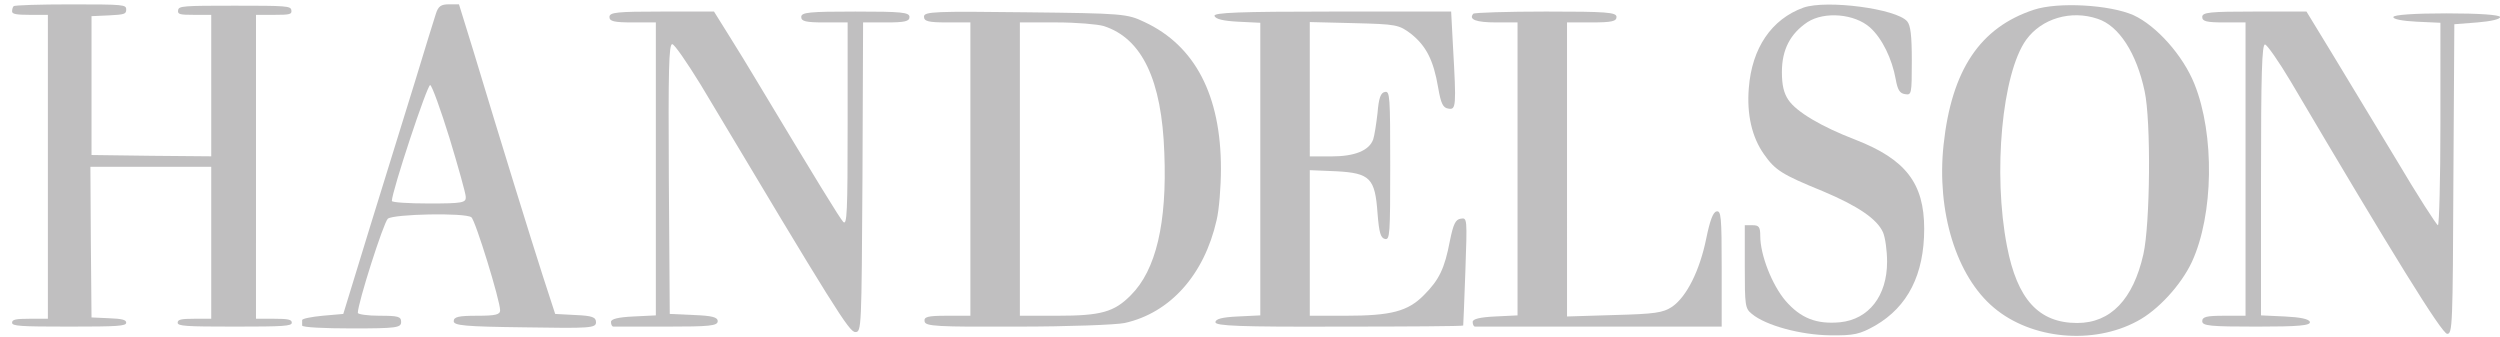 <?xml version="1.0" encoding="UTF-8" standalone="no"?>
<svg xmlns:inkscape="http://www.inkscape.org/namespaces/inkscape" xmlns:sodipodi="http://sodipodi.sourceforge.net/DTD/sodipodi-0.dtd" xmlns="http://www.w3.org/2000/svg" xmlns:svg="http://www.w3.org/2000/svg" version="1.0" width="995pt" height="134pt" viewBox="0 0 995 134" preserveAspectRatio="xMidYMid" id="svg117" sodipodi:docname="Handelson Logo Light Cropped.svg" inkscape:version="1.3.2 (091e20e, 2023-11-25, custom)">
  <defs id="defs117"></defs>
  <path d="M 5.431,2.471 C 5.075,2.784 4.808,3.722 4.808,4.557 c 0,1.043 1.781,1.355 7.125,1.355 H 19.058 V 66.387 126.862 h -7.125 c -5.7,0 -7.125,0.313 -7.125,1.564 0,1.355 3.117,1.564 22.711,1.564 19.327,0 22.711,-0.209 22.711,-1.564 0,-1.147 -1.603,-1.564 -6.858,-1.773 L 36.425,126.341 36.158,96.312 35.98,66.387 h 24.047 24.047 v 30.238 30.238 h -6.68 c -5.344,0 -6.68,0.313 -6.68,1.564 0,1.355 3.117,1.564 22.711,1.564 19.594,0 22.711,-0.209 22.711,-1.564 0,-1.251 -1.425,-1.564 -7.125,-1.564 h -7.125 V 66.387 5.912 h 7.214 c 6.323,0 7.125,-0.209 6.858,-1.877 -0.267,-1.668 -2.048,-1.773 -22.533,-1.773 -20.484,0 -22.266,0.104 -22.533,1.773 -0.267,1.668 0.534,1.877 6.413,1.877 h 6.769 V 34.064 62.216 L 60.294,62.008 36.425,61.695 V 34.064 6.433 l 6.947,-0.313 c 6.145,-0.313 6.858,-0.521 6.858,-2.294 0,-1.981 -0.712,-2.085 -22.088,-2.085 -12.202,0 -22.444,0.313 -22.711,0.73 z" id="path11" style="fill:#c0bfc0;fill-opacity:1;stroke:none;stroke-width:0.096"></path>
  <path d="m 173.438,5.608 c -0.739,2.306 -4.432,14.124 -8.125,26.375 -3.816,12.251 -11.819,38.194 -17.851,57.651 l -10.834,35.311 -8.248,0.721 c -4.432,0.432 -8.125,1.153 -8.125,1.73 0,0.721 0,1.585 0,2.162 0,0.721 8.864,1.153 19.698,1.153 17.974,0 19.698,-0.288 19.698,-2.594 0,-2.162 -1.231,-2.45 -8.618,-2.45 -4.678,0 -8.618,-0.577 -8.618,-1.153 0,-3.891 10.218,-35.888 11.942,-37.473 2.339,-1.874 30.654,-2.45 33.24,-0.577 1.6,1.153 11.449,33.149 11.449,37.041 0,1.73 -1.847,2.162 -9.233,2.162 -7.264,0 -9.233,0.432 -9.233,2.162 0,1.73 4.432,2.162 28.315,2.45 25.976,0.432 28.315,0.288 28.315,-2.018 0,-2.018 -1.477,-2.594 -8.125,-2.883 l -8.125,-0.432 -4.924,-15.133 C 211.356,95.255 199.906,58.359 188.334,20.021 L 182.671,1.717 h -3.94 c -3.201,0 -4.309,0.721 -5.294,3.891 z m 5.54,49.58 c 3.447,11.386 6.402,21.907 6.402,23.204 0.123,2.306 -1.354,2.594 -14.65,2.594 -8.125,0 -14.773,-0.432 -14.773,-1.009 0,-3.747 14.158,-46.553 15.266,-46.121 0.739,0.288 4.186,9.801 7.756,21.331 z" id="path43" style="fill:#c0bfc0;fill-opacity:1;stroke:none;stroke-width:0.133"></path>
  <path d="m 717.819,3.014 c -12.803,4.612 -20.559,16.142 -21.791,31.996 -0.862,10.521 1.231,19.601 6.032,26.375 4.432,6.342 7.14,8.071 23.391,14.701 14.035,5.909 21.667,11.098 24.007,16.431 0.862,2.018 1.6,7.206 1.6,11.674 0,13.548 -7.264,22.916 -18.713,24.069 -9.356,0.865 -15.635,-1.585 -21.667,-8.504 -5.417,-6.342 -10.095,-18.304 -10.095,-25.799 0,-3.603 -0.492,-4.324 -3.078,-4.324 h -3.078 v 16.431 c 0,15.566 0.123,16.719 2.832,18.881 5.54,4.612 19.451,8.359 31.024,8.504 9.726,0.144 11.942,-0.432 18.097,-3.891 12.927,-7.495 19.451,-20.322 19.451,-38.482 0,-18.16 -7.387,-27.672 -27.331,-35.455 -13.542,-5.189 -23.514,-11.098 -26.715,-15.854 -1.847,-2.738 -2.585,-5.909 -2.585,-11.098 0,-8.936 3.324,-15.277 10.218,-19.89 6.771,-4.324 18.713,-3.315 24.868,2.162 4.801,4.324 8.741,12.395 10.218,20.61 0.739,4.18 1.6,5.621 3.693,5.909 2.585,0.432 2.708,0.144 2.708,-13.26 0,-10.089 -0.492,-14.124 -1.847,-15.71 -4.309,-5.044 -32.009,-8.648 -41.242,-5.477 z" id="path44" style="fill:#c0bfc0;fill-opacity:1;stroke:none;stroke-width:0.133"></path>
  <path d="m 809.488,3.879 c -21.421,7.062 -32.747,23.925 -35.948,53.759 -2.832,26.519 5.048,52.318 20.067,64.857 14.896,12.539 39.395,14.845 57,5.333 8.248,-4.324 17.482,-14.413 21.791,-23.637 8.618,-18.737 9.11,-50.589 0.985,-70.766 C 868.827,22.039 858.239,10.22 849.129,6.041 839.65,1.861 819.09,0.708 809.488,3.879 Z m 25.361,3.603 c 8.495,2.738 15.512,13.692 18.713,28.825 2.585,11.818 2.216,52.751 -0.492,64.857 -4.063,18.016 -13.05,27.384 -26.346,27.384 -15.266,0 -23.883,-9.368 -27.946,-30.555 -5.663,-29.114 -1.97,-68.749 7.633,-82.152 6.156,-8.504 17.851,-11.963 28.439,-8.359 z" id="path45" style="fill:#c0bfc0;fill-opacity:1;stroke:none;stroke-width:0.133"></path>
  <path d="m 242.558,6.761 c 0,1.73 1.847,2.162 9.233,2.162 h 9.233 v 58.372 58.227 l -8.864,0.432 c -6.156,0.288 -8.987,1.009 -8.987,2.162 0,1.009 0.369,1.874 0.985,1.874 0.492,0 9.972,0 21.175,0 16.989,0 20.313,-0.288 20.313,-2.162 0,-1.585 -2.216,-2.162 -9.479,-2.45 l -9.603,-0.432 -0.369,-53.759 c -0.246,-43.382 0,-53.615 1.354,-53.615 0.862,0 5.909,7.35 11.326,16.142 53.676,89.791 59.093,98.439 61.555,98.439 2.462,0 2.462,-1.441 2.832,-61.686 l 0.246,-61.542 h 9.233 c 7.387,0 9.233,-0.432 9.233,-2.162 0,-1.874 -3.201,-2.162 -21.544,-2.162 -18.343,0 -21.544,0.288 -21.544,2.162 0,1.73 1.847,2.162 9.233,2.162 h 9.233 v 40.5 c 0,35.167 -0.246,40.356 -1.724,38.914 -1.477,-1.585 -9.972,-15.422 -35.702,-58.227 -1.97,-3.315 -6.279,-10.377 -9.726,-15.854 l -6.032,-9.657 h -20.806 c -17.728,0 -20.806,0.288 -20.806,2.162 z" id="path47" style="fill:#c0bfc0;fill-opacity:1;stroke:none;stroke-width:0.133"></path>
  <path d="m 367.748,6.617 c 0,1.874 1.724,2.306 9.233,2.306 h 9.233 v 58.372 58.372 h -9.356 c -7.756,0 -9.233,0.432 -8.864,2.306 0.369,1.874 4.678,2.162 37.056,2.018 20.067,0 39.272,-0.721 42.596,-1.441 18.097,-4.036 31.639,-19.169 36.564,-40.932 0.985,-4.036 1.724,-13.26 1.724,-20.466 0,-29.258 -10.341,-49.003 -30.408,-58.372 C 448.632,5.464 446.908,5.32 408.128,4.888 372.18,4.455 367.748,4.599 367.748,6.617 Z m 71.527,3.747 c 15.266,4.9 23.145,21.475 24.13,50.589 1.108,27.817 -3.324,46.553 -13.296,56.498 -6.648,6.774 -11.942,8.215 -29.3,8.215 H 405.912 V 67.295 8.923 h 14.527 c 7.879,0 16.374,0.721 18.836,1.441 z" id="path48" style="fill:#c0bfc0;fill-opacity:1;stroke:none;stroke-width:0.133"></path>
  <path d="m 483.378,6.329 c 0.369,1.297 3.693,2.018 9.356,2.306 l 8.864,0.432 V 67.295 125.522 l -8.864,0.432 c -6.402,0.288 -8.987,1.009 -8.987,2.306 0,1.441 9.726,1.874 49.121,1.73 27.084,0 49.367,-0.144 49.49,-0.432 0,-0.144 0.492,-9.945 0.862,-21.619 0.739,-21.187 0.739,-21.331 -1.847,-20.898 -2.093,0.288 -2.955,2.162 -4.309,8.792 -2.093,11.098 -4.309,15.566 -10.341,21.619 -6.402,6.486 -13.05,8.215 -31.27,8.215 H 521.296 V 96.697 67.727 l 10.464,0.432 c 13.542,0.721 15.512,2.738 16.497,16.719 0.616,7.783 1.231,9.801 2.955,10.233 1.97,0.432 2.093,-1.73 2.093,-29.258 0,-27.528 -0.123,-29.69 -2.093,-29.258 -1.724,0.288 -2.462,2.45 -2.955,8.359 -0.492,4.324 -1.231,9.08 -1.724,10.521 -1.6,4.468 -7.387,6.774 -16.62,6.774 h -8.618 V 35.443 8.779 l 17.605,0.432 c 16.866,0.432 17.851,0.577 22.775,4.324 5.909,4.756 8.864,10.377 10.711,21.331 1.108,6.486 1.97,8.071 4.063,8.359 3.078,0.577 3.201,-0.865 1.847,-24.646 L 577.557,4.599 h -47.274 c -37.302,0 -47.274,0.432 -46.905,1.73 z" id="path49" style="fill:#c0bfc0;fill-opacity:1;stroke:none;stroke-width:0.133"></path>
  <path d="m 586.373,5.464 c -1.97,2.306 1.108,3.459 9.11,3.459 h 8.495 v 58.372 58.227 l -8.864,0.432 c -6.156,0.288 -8.987,1.009 -8.987,2.162 0,1.009 0.369,1.874 0.985,1.874 0.492,0 22.775,0 49.49,0 h 48.629 v -23.204 c 0,-20.754 -0.246,-23.06 -2.093,-22.628 -1.354,0.288 -2.585,3.603 -4.063,10.81 -2.585,12.683 -7.756,23.06 -13.542,27.096 -3.693,2.45 -6.894,2.883 -23.022,3.315 l -18.836,0.577 V 67.439 8.923 h 9.849 c 7.879,0 9.849,-0.432 9.849,-2.162 0,-1.874 -3.94,-2.162 -28.069,-2.162 -15.512,0 -28.562,0.432 -28.931,0.865 z" id="path50" style="fill:#c0bfc0;fill-opacity:1;stroke:none;stroke-width:0.133"></path>
  <path d="m 876.489,6.761 c 0,1.73 1.724,2.162 8.618,2.162 h 8.618 v 58.372 58.372 h -8.618 c -6.894,0 -8.618,0.432 -8.618,2.162 0,1.874 3.201,2.162 21.667,2.162 16.743,0 21.544,-0.432 21.175,-1.874 -0.369,-1.153 -3.816,-1.874 -9.972,-2.162 L 899.88,125.522 V 71.619 c 0,-42.373 0.369,-54.048 1.6,-53.904 0.739,0 5.417,6.63 10.218,14.701 40.749,69.037 60.201,100.457 62.294,100.457 2.093,0 2.216,-3.171 2.462,-61.686 L 976.824,9.644 986.057,8.923 c 5.294,-0.432 9.11,-1.297 8.987,-2.162 -0.246,-0.865 -8.372,-1.441 -21.298,-1.441 -12.927,0 -21.052,0.577 -21.175,1.441 -0.246,0.865 3.57,1.585 9.233,1.874 l 9.479,0.432 V 49.279 c 0,22.196 -0.492,40.356 -0.985,40.356 -0.492,0 -8.125,-11.818 -16.743,-26.375 C 944.815,48.847 933.243,29.678 927.826,20.742 L 917.977,4.599 h -20.683 c -17.728,0 -20.806,0.288 -20.806,2.162 z" id="path51" style="fill:#c0bfc0;fill-opacity:1;stroke:none;stroke-width:0.133"></path>
</svg>

